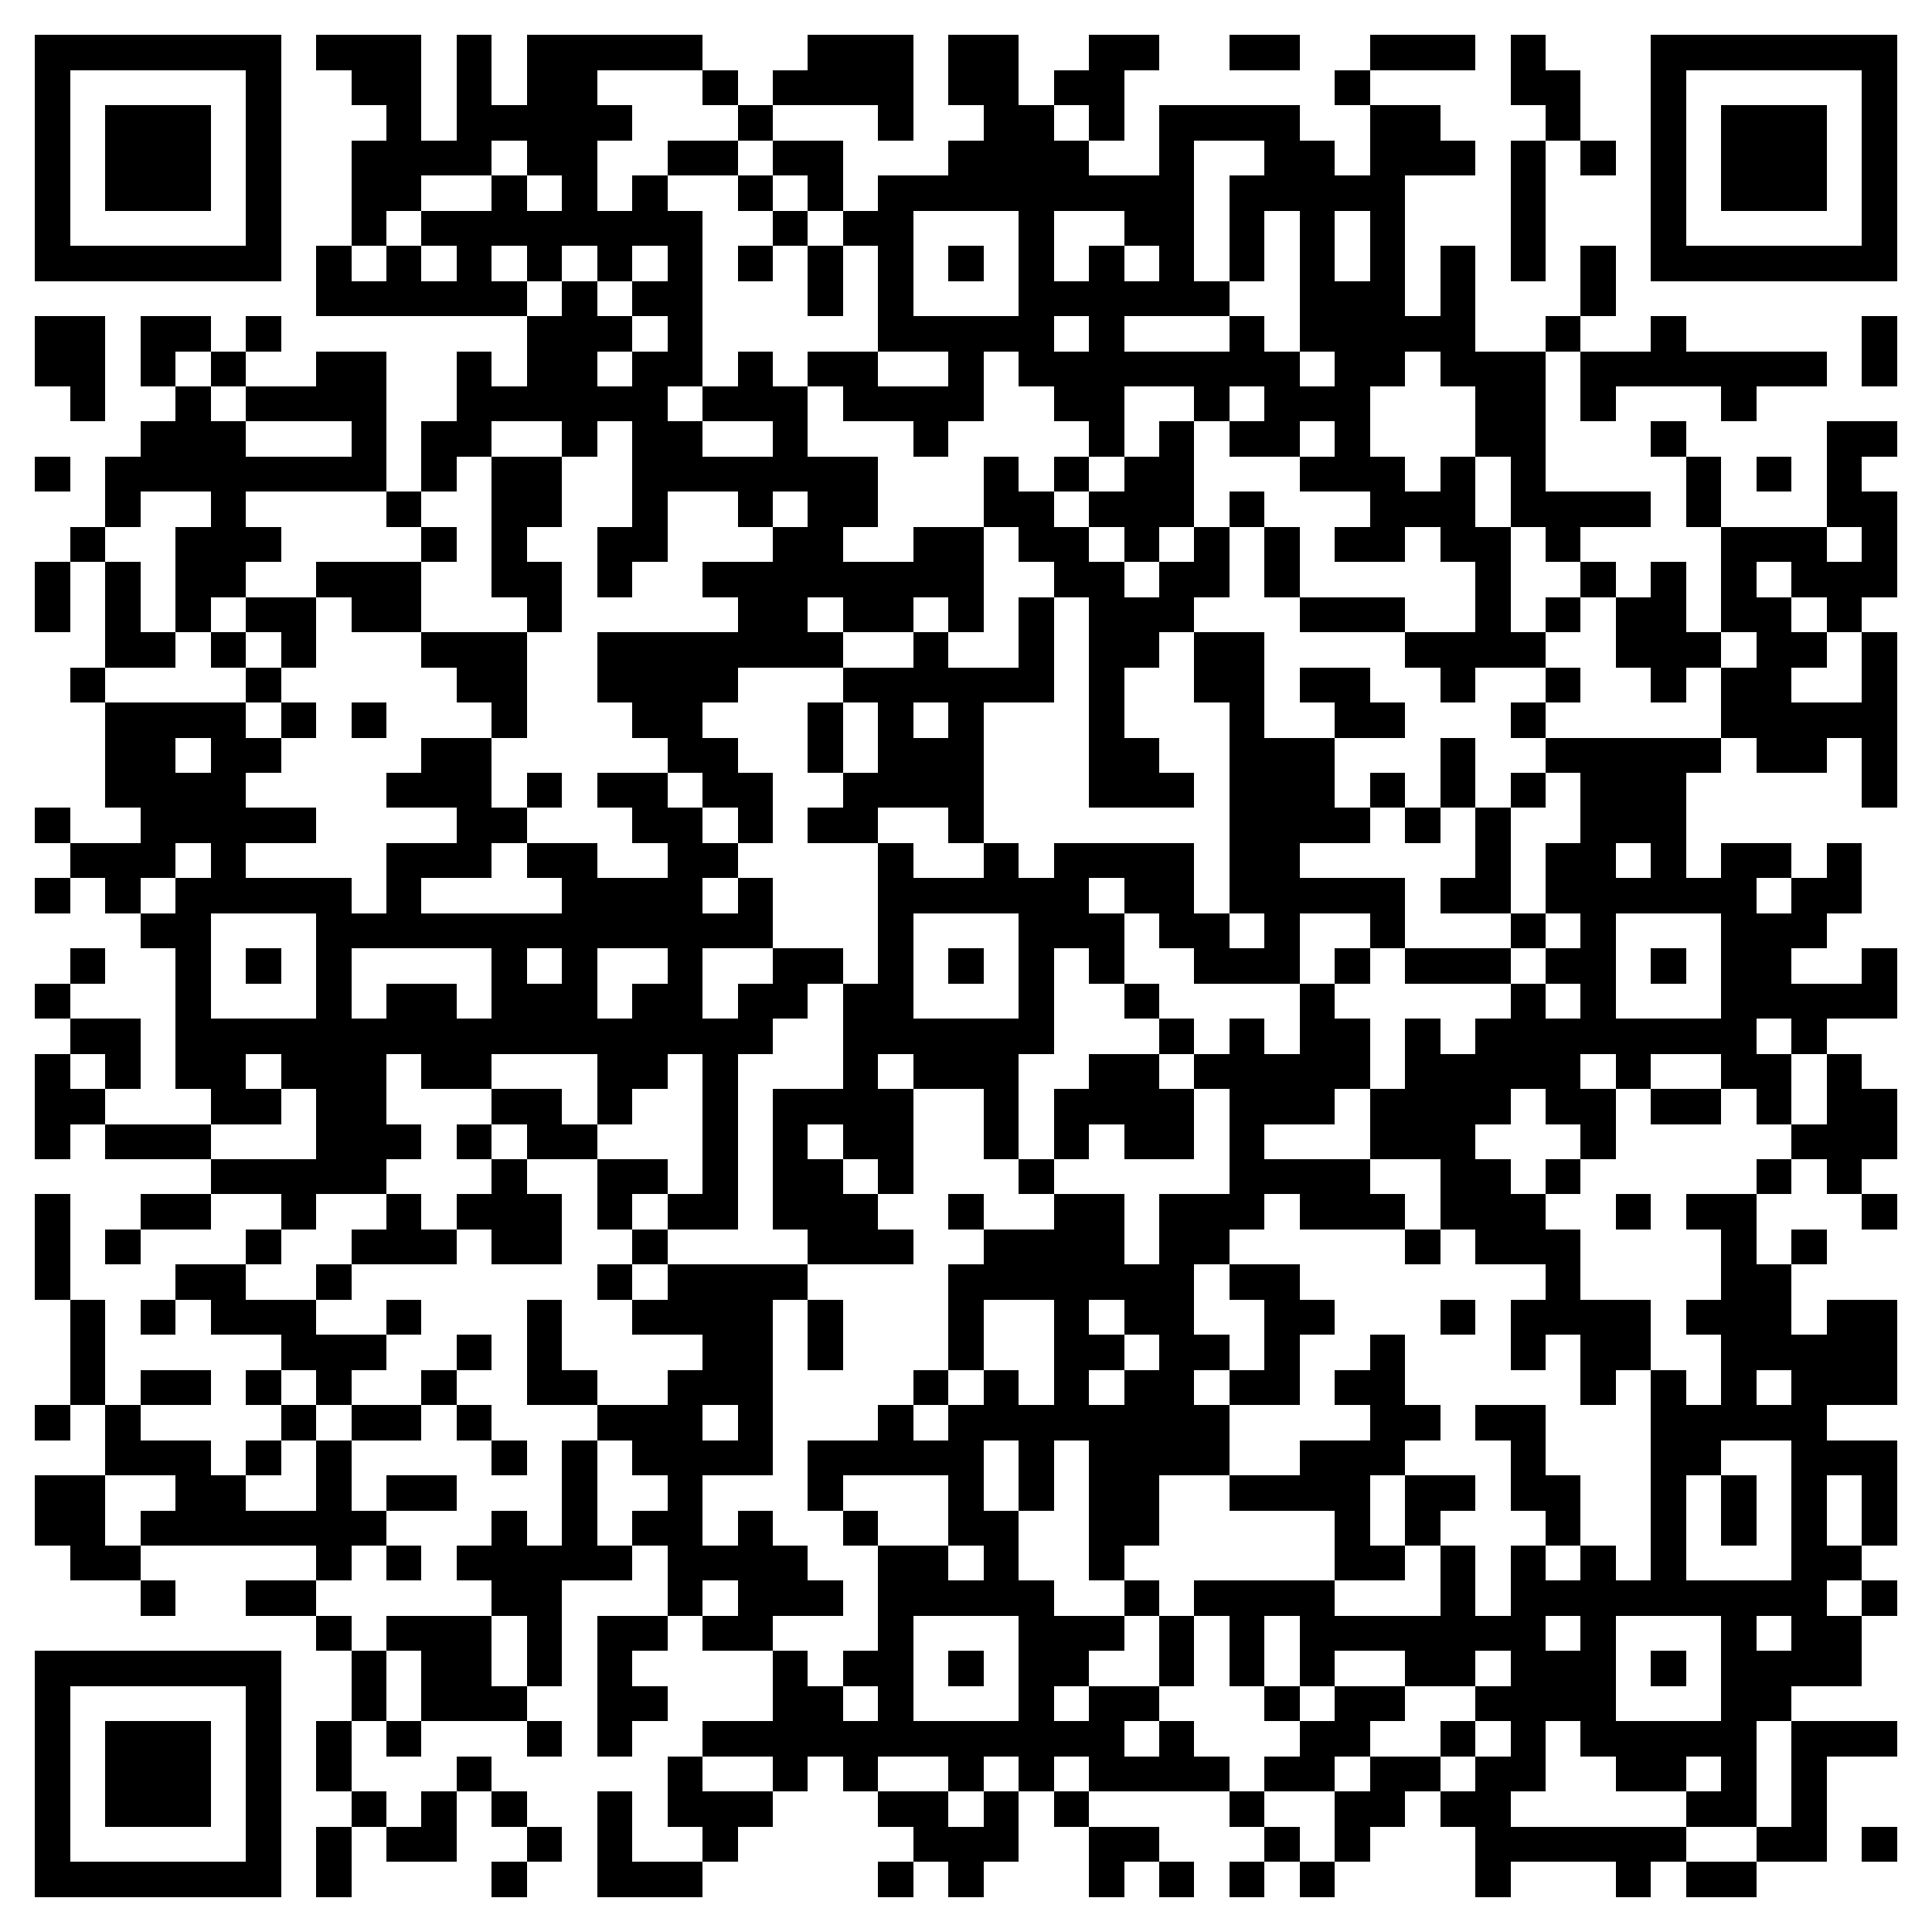<?xml version="1.0" encoding="utf-8" standalone="yes"?> <svg width="1045" height="1045" viewBox="-1 -1 55 55" xmlns="http://www.w3.org/2000/svg" xmlns:xlink="http://www.w3.org/1999/xlink" shape-rendering="crispEdges" id="qr code"><rect id="qr background" fill-opacity="1" fill="rgb(255, 255, 255)" x="-1" y="-1" width="55" height="55"></rect><path fill-opacity="1" fill="rgb(0, 0, 0)" id="qr dark pixels" fill-rule="evenodd" d="M 8 0 L 11 0 L 11 3 L 12 3 L 12 0 L 13 0 L 13 2 L 14 2 L 14 0 L 19 0 L 19 1 L 16 1 L 16 2 L 17 2 L 17 3 L 16 3 L 16 5 L 17 5 L 17 4 L 18 4 L 18 5 L 19 5 L 19 10 L 18 10 L 18 11 L 19 11 L 19 12 L 21 12 L 21 11 L 19 11 L 19 10 L 20 10 L 20 9 L 21 9 L 21 10 L 22 10 L 22 12 L 24 12 L 24 14 L 23 14 L 23 15 L 25 15 L 25 14 L 27 14 L 27 17 L 26 17 L 26 16 L 25 16 L 25 17 L 23 17 L 23 16 L 22 16 L 22 17 L 23 17 L 23 18 L 20 18 L 20 19 L 19 19 L 19 20 L 20 20 L 20 21 L 21 21 L 21 23 L 20 23 L 20 22 L 19 22 L 19 21 L 18 21 L 18 20 L 17 20 L 17 19 L 16 19 L 16 17 L 20 17 L 20 16 L 19 16 L 19 15 L 21 15 L 21 14 L 22 14 L 22 13 L 21 13 L 21 14 L 20 14 L 20 13 L 18 13 L 18 15 L 17 15 L 17 16 L 16 16 L 16 14 L 17 14 L 17 11 L 16 11 L 16 12 L 15 12 L 15 11 L 13 11 L 13 12 L 12 12 L 12 13 L 11 13 L 11 11 L 12 11 L 12 9 L 13 9 L 13 10 L 14 10 L 14 8 L 15 8 L 15 7 L 16 7 L 16 8 L 17 8 L 17 9 L 16 9 L 16 10 L 17 10 L 17 9 L 18 9 L 18 8 L 17 8 L 17 7 L 18 7 L 18 6 L 17 6 L 17 7 L 16 7 L 16 6 L 15 6 L 15 7 L 14 7 L 14 6 L 13 6 L 13 7 L 14 7 L 14 8 L 8 8 L 8 6 L 9 6 L 9 7 L 10 7 L 10 6 L 11 6 L 11 7 L 12 7 L 12 6 L 11 6 L 11 5 L 13 5 L 13 4 L 14 4 L 14 5 L 15 5 L 15 4 L 14 4 L 14 3 L 13 3 L 13 4 L 11 4 L 11 5 L 10 5 L 10 6 L 9 6 L 9 3 L 10 3 L 10 2 L 9 2 L 9 1 L 8 1 z M 22 0 L 25 0 L 25 3 L 24 3 L 24 2 L 21 2 L 21 1 L 22 1 z M 26 0 L 28 0 L 28 2 L 29 2 L 29 3 L 30 3 L 30 4 L 32 4 L 32 2 L 36 2 L 36 3 L 37 3 L 37 4 L 38 4 L 38 2 L 40 2 L 40 3 L 41 3 L 41 4 L 39 4 L 39 8 L 40 8 L 40 6 L 41 6 L 41 9 L 43 9 L 43 13 L 46 13 L 46 14 L 44 14 L 44 15 L 43 15 L 43 14 L 42 14 L 42 12 L 41 12 L 41 10 L 40 10 L 40 9 L 39 9 L 39 10 L 38 10 L 38 12 L 39 12 L 39 13 L 40 13 L 40 12 L 41 12 L 41 14 L 42 14 L 42 17 L 43 17 L 43 18 L 41 18 L 41 19 L 40 19 L 40 18 L 39 18 L 39 17 L 41 17 L 41 15 L 40 15 L 40 14 L 39 14 L 39 15 L 37 15 L 37 14 L 38 14 L 38 13 L 36 13 L 36 12 L 37 12 L 37 11 L 36 11 L 36 12 L 34 12 L 34 11 L 35 11 L 35 10 L 34 10 L 34 11 L 33 11 L 33 10 L 31 10 L 31 12 L 30 12 L 30 11 L 29 11 L 29 10 L 28 10 L 28 9 L 30 9 L 30 8 L 29 8 L 29 7 L 30 7 L 30 6 L 31 6 L 31 7 L 32 7 L 32 6 L 31 6 L 31 5 L 29 5 L 29 4 L 26 4 L 26 3 L 27 3 L 27 2 L 26 2 zM 33 3 L 35 3 L 35 4 L 34 4 L 34 7 L 33 7 z M 35 5 L 36 5 L 36 9 L 35 9 L 35 8 L 34 8 L 34 7 L 35 7 z M 37 5 L 38 5 L 38 7 L 37 7 z M 31 8 L 34 8 L 34 9 L 31 9 z M 36 9 L 37 9 L 37 10 L 36 10 z M 30 0 L 32 0 L 32 1 L 31 1 L 31 3 L 30 3 L 30 2 L 29 2 L 29 1 L 30 1 z M 34 0 L 36 0 L 36 1 L 34 1 z M 38 0 L 41 0 L 41 1 L 38 1 z M 42 0 L 43 0 L 43 1 L 44 1 L 44 3 L 43 3 L 43 2 L 42 2 z M 19 1 L 20 1 L 20 2 L 19 2 z M 37 1 L 38 1 L 38 2 L 37 2 z M 20 2 L 21 2 L 21 3 L 20 3 z M 18 3 L 20 3 L 20 4 L 18 4 z M 21 3 L 23 3 L 23 5 L 22 5 L 22 4 L 21 4 z M 42 3 L 43 3 L 43 7 L 42 7 z M 44 3 L 45 3 L 45 4 L 44 4 z M 20 4 L 21 4 L 21 5 L 20 5 z M 21 5 L 22 5 L 22 6 L 21 6 z M 23 5 L 24 5 L 24 6 L 23 6 z M 20 6 L 21 6 L 21 7 L 20 7 z M 22 6 L 23 6 L 23 8 L 22 8 z M 44 6 L 45 6 L 45 8 L 44 8 z M 0 8 L 2 8 L 2 11 L 1 11 L 1 10 L 0 10 z M 3 8 L 5 8 L 5 9 L 4 9 L 4 10 L 3 10 z M 6 8 L 7 8 L 7 9 L 6 9 z M 43 8 L 44 8 L 44 9 L 43 9 z M 46 8 L 47 8 L 47 9 L 51 9 L 51 10 L 49 10 L 49 11 L 48 11 L 48 10 L 45 10 L 45 11 L 44 11 L 44 9 L 46 9 z M 52 8 L 53 8 L 53 10 L 52 10 z M 5 9 L 6 9 L 6 10 L 5 10 z M 8 9 L 10 9 L 10 13 L 6 13 L 6 14 L 7 14 L 7 15 L 6 15 L 6 16 L 5 16 L 5 17 L 4 17 L 4 14 L 5 14 L 5 13 L 3 13 L 3 14 L 2 14 L 2 12 L 3 12 L 3 11 L 4 11 L 4 10 L 5 10 L 5 11 L 6 11 L 6 12 L 9 12 L 9 11 L 6 11 L 6 10 L 8 10 z M 22 9 L 24 9 L 24 10 L 26 10 L 26 9 L 27 9 L 27 11 L 26 11 L 26 12 L 25 12 L 25 11 L 23 11 L 23 10 L 22 10 z M 32 11 L 33 11 L 33 14 L 32 14 L 32 15 L 31 15 L 31 14 L 30 14 L 30 13 L 31 13 L 31 12 L 32 12 z M 46 11 L 47 11 L 47 12 L 46 12 z M 51 11 L 53 11 L 53 12 L 52 12 L 52 13 L 53 13 L 53 16 L 52 16 L 52 17 L 51 17 L 51 16 L 50 16 L 50 15 L 49 15 L 49 16 L 50 16 L 50 17 L 51 17 L 51 18 L 50 18 L 50 19 L 52 19 L 52 17 L 53 17 L 53 22 L 52 22 L 52 20 L 51 20 L 51 21 L 49 21 L 49 20 L 48 20 L 48 18 L 49 18 L 49 17 L 48 17 L 48 14 L 51 14 L 51 15 L 52 15 L 52 14 L 51 14 z M 0 12 L 1 12 L 1 13 L 0 13 z M 13 12 L 15 12 L 15 14 L 14 14 L 14 15 L 15 15 L 15 17 L 14 17 L 14 16 L 13 16 z M 27 12 L 28 12 L 28 13 L 29 13 L 29 14 L 30 14 L 30 15 L 31 15 L 31 16 L 32 16 L 32 15 L 33 15 L 33 14 L 34 14 L 34 16 L 33 16 L 33 17 L 32 17 L 32 18 L 31 18 L 31 20 L 32 20 L 32 21 L 33 21 L 33 22 L 30 22 L 30 16 L 29 16 L 29 15 L 28 15 L 28 14 L 27 14 z M 29 12 L 30 12 L 30 13 L 29 13 z M 47 12 L 48 12 L 48 14 L 47 14 z M 49 12 L 50 12 L 50 13 L 49 13 z M 10 13 L 11 13 L 11 14 L 10 14 z M 34 13 L 35 13 L 35 14 L 34 14 z M 1 14 L 2 14 L 2 15 L 1 15 z M 11 14 L 12 14 L 12 15 L 11 15 z M 35 14 L 36 14 L 36 16 L 35 16 z M 0 15 L 1 15 L 1 17 L 0 17 z M 2 15 L 3 15 L 3 17 L 4 17 L 4 18 L 2 18 z M 8 15 L 11 15 L 11 17 L 9 17 L 9 16 L 8 16 z M 44 15 L 45 15 L 45 16 L 44 16 z M 46 15 L 47 15 L 47 17 L 48 17 L 48 18 L 47 18 L 47 19 L 46 19 L 46 18 L 45 18 L 45 16 L 46 16 z M 6 16 L 8 16 L 8 18 L 7 18 L 7 17 L 6 17 z M 28 16 L 29 16 L 29 19 L 27 19 L 27 23 L 26 23 L 26 22 L 24 22 L 24 23 L 22 23 L 22 22 L 23 22 L 23 21 L 24 21 L 24 19 L 23 19 L 23 18 L 25 18 L 25 17 L 26 17 L 26 18 L 28 18 zM 25 19 L 26 19 L 26 20 L 25 20 z M 36 16 L 39 16 L 39 17 L 36 17 z M 43 16 L 44 16 L 44 17 L 43 17 z M 5 17 L 6 17 L 6 18 L 5 18 z M 11 17 L 14 17 L 14 20 L 13 20 L 13 19 L 12 19 L 12 18 L 11 18 z M 33 17 L 35 17 L 35 20 L 37 20 L 37 22 L 38 22 L 38 23 L 36 23 L 36 24 L 39 24 L 39 26 L 38 26 L 38 25 L 36 25 L 36 27 L 33 27 L 33 26 L 32 26 L 32 25 L 31 25 L 31 24 L 30 24 L 30 25 L 31 25 L 31 27 L 30 27 L 30 26 L 29 26 L 29 23 L 33 23 L 33 25 L 34 25 L 34 26 L 35 26 L 35 25 L 34 25 L 34 19 L 33 19 z M 1 18 L 2 18 L 2 19 L 1 19 z M 6 18 L 7 18 L 7 19 L 6 19 z M 36 18 L 38 18 L 38 19 L 39 19 L 39 20 L 37 20 L 37 19 L 36 19 z M 43 18 L 44 18 L 44 19 L 43 19 z M 2 19 L 6 19 L 6 20 L 7 20 L 7 21 L 6 21 L 6 22 L 8 22 L 8 23 L 6 23 L 6 24 L 5 24 L 5 23 L 4 23 L 4 24 L 3 24 L 3 25 L 2 25 L 2 24 L 1 24 L 1 23 L 3 23 L 3 22 L 2 22 zM 4 20 L 5 20 L 5 21 L 4 21 z M 7 19 L 8 19 L 8 20 L 7 20 z M 9 19 L 10 19 L 10 20 L 9 20 z M 22 19 L 23 19 L 23 21 L 22 21 z M 42 19 L 43 19 L 43 20 L 42 20 z M 11 20 L 13 20 L 13 22 L 14 22 L 14 23 L 13 23 L 13 24 L 11 24 L 11 25 L 15 25 L 15 24 L 14 24 L 14 23 L 16 23 L 16 24 L 18 24 L 18 23 L 17 23 L 17 22 L 16 22 L 16 21 L 18 21 L 18 22 L 19 22 L 19 23 L 20 23 L 20 24 L 19 24 L 19 25 L 20 25 L 20 24 L 21 24 L 21 26 L 19 26 L 19 28 L 20 28 L 20 27 L 21 27 L 21 26 L 23 26 L 23 27 L 22 27 L 22 28 L 21 28 L 21 29 L 20 29 L 20 34 L 18 34 L 18 33 L 19 33 L 19 29 L 18 29 L 18 30 L 17 30 L 17 31 L 16 31 L 16 29 L 13 29 L 13 30 L 11 30 L 11 29 L 10 29 L 10 31 L 11 31 L 11 32 L 10 32 L 10 33 L 8 33 L 8 34 L 7 34 L 7 33 L 5 33 L 5 32 L 8 32 L 8 30 L 7 30 L 7 29 L 9 29 L 9 28 L 10 28 L 10 27 L 12 27 L 12 28 L 13 28 L 13 26 L 9 26 L 9 25 L 10 25 L 10 23 L 12 23 L 12 22 L 10 22 L 10 21 L 11 21 zM 14 26 L 15 26 L 15 27 L 14 27 z M 16 26 L 18 26 L 18 27 L 17 27 L 17 28 L 16 28 z M 40 20 L 41 20 L 41 22 L 40 22 z M 43 20 L 48 20 L 48 21 L 47 21 L 47 24 L 46 24 L 46 23 L 45 23 L 45 24 L 44 24 L 44 25 L 43 25 L 43 23 L 44 23 L 44 21 L 43 21 z M 14 21 L 15 21 L 15 22 L 14 22 z M 38 21 L 39 21 L 39 22 L 38 22 z M 42 21 L 43 21 L 43 22 L 42 22 z M 0 22 L 1 22 L 1 23 L 0 23 z M 39 22 L 40 22 L 40 23 L 39 23 z M 41 22 L 42 22 L 42 25 L 40 25 L 40 24 L 41 24 z M 24 23 L 25 23 L 25 24 L 24 24 z M 27 23 L 28 23 L 28 24 L 27 24 z M 48 23 L 50 23 L 50 24 L 48 24 z M 51 23 L 52 23 L 52 25 L 51 25 L 51 26 L 50 26 L 50 27 L 52 27 L 52 26 L 53 26 L 53 28 L 51 28 L 51 29 L 50 29 L 50 28 L 49 28 L 49 25 L 50 25 L 50 24 L 51 24 z M 0 24 L 1 24 L 1 25 L 0 25 z M 3 25 L 4 25 L 4 26 L 3 26 z M 42 25 L 43 25 L 43 26 L 42 26 z M 1 26 L 2 26 L 2 27 L 1 27 z M 37 26 L 38 26 L 38 27 L 37 27 z M 39 26 L 42 26 L 42 27 L 39 27 z M 43 26 L 44 26 L 44 27 L 43 27 z M 0 27 L 1 27 L 1 28 L 0 28 z M 23 27 L 24 27 L 24 30 L 25 30 L 25 33 L 24 33 L 24 32 L 23 32 L 23 31 L 22 31 L 22 32 L 23 32 L 23 33 L 24 33 L 24 34 L 25 34 L 25 35 L 22 35 L 22 34 L 21 34 L 21 30 L 23 30 z M 31 27 L 32 27 L 32 28 L 31 28 z M 36 27 L 37 27 L 37 28 L 38 28 L 38 30 L 37 30 L 37 31 L 35 31 L 35 32 L 38 32 L 38 33 L 39 33 L 39 34 L 36 34 L 36 33 L 35 33 L 35 34 L 34 34 L 34 35 L 33 35 L 33 37 L 34 37 L 34 38 L 33 38 L 33 39 L 34 39 L 34 41 L 32 41 L 32 43 L 31 43 L 31 44 L 30 44 L 30 40 L 29 40 L 29 42 L 28 42 L 28 40 L 27 40 L 27 42 L 28 42 L 28 44 L 27 44 L 27 43 L 26 43 L 26 41 L 23 41 L 23 42 L 22 42 L 22 40 L 24 40 L 24 39 L 25 39 L 25 40 L 26 40 L 26 39 L 27 39 L 27 38 L 28 38 L 28 39 L 29 39 L 29 36 L 27 36 L 27 38 L 26 38 L 26 35 L 27 35 L 27 34 L 29 34 L 29 33 L 31 33 L 31 35 L 32 35 L 32 33 L 34 33 L 34 30 L 33 30 L 33 29 L 34 29 L 34 28 L 35 28 L 35 29 L 36 29 zM 30 36 L 31 36 L 31 37 L 30 37 z M 31 37 L 32 37 L 32 38 L 31 38 z M 30 38 L 31 38 L 31 39 L 30 39 z M 42 27 L 43 27 L 43 28 L 44 28 L 44 30 L 45 30 L 45 32 L 44 32 L 44 31 L 43 31 L 43 30 L 42 30 L 42 31 L 41 31 L 41 32 L 42 32 L 42 33 L 43 33 L 43 34 L 44 34 L 44 36 L 46 36 L 46 38 L 45 38 L 45 39 L 44 39 L 44 37 L 43 37 L 43 38 L 42 38 L 42 36 L 43 36 L 43 35 L 41 35 L 41 34 L 40 34 L 40 32 L 38 32 L 38 30 L 39 30 L 39 28 L 40 28 L 40 29 L 41 29 L 41 28 L 42 28 z M 1 28 L 3 28 L 3 30 L 2 30 L 2 29 L 1 29 z M 32 28 L 33 28 L 33 29 L 32 29 z M 0 29 L 1 29 L 1 30 L 2 30 L 2 31 L 1 31 L 1 32 L 0 32 z M 4 29 L 6 29 L 6 30 L 7 30 L 7 31 L 5 31 L 5 30 L 4 30 z M 25 29 L 28 29 L 28 32 L 27 32 L 27 30 L 25 30 z M 30 29 L 32 29 L 32 30 L 33 30 L 33 32 L 31 32 L 31 31 L 30 31 L 30 32 L 29 32 L 29 30 L 30 30 z M 45 29 L 46 29 L 46 30 L 45 30 z M 48 29 L 50 29 L 50 31 L 49 31 L 49 30 L 48 30 z M 51 29 L 52 29 L 52 30 L 53 30 L 53 32 L 52 32 L 52 33 L 51 33 L 51 32 L 50 32 L 50 31 L 51 31 z M 13 30 L 15 30 L 15 31 L 16 31 L 16 32 L 14 32 L 14 31 L 13 31 z M 46 30 L 48 30 L 48 31 L 46 31 z M 2 31 L 5 31 L 5 32 L 2 32 z M 12 31 L 13 31 L 13 32 L 12 32 z M 13 32 L 14 32 L 14 33 L 15 33 L 15 35 L 13 35 L 13 34 L 12 34 L 12 33 L 13 33 z M 16 32 L 18 32 L 18 33 L 17 33 L 17 34 L 16 34 z M 28 32 L 29 32 L 29 33 L 28 33 z M 43 32 L 44 32 L 44 33 L 43 33 z M 49 32 L 50 32 L 50 33 L 49 33 z M 0 33 L 1 33 L 1 36 L 0 36 z M 3 33 L 5 33 L 5 34 L 3 34 z M 10 33 L 11 33 L 11 34 L 12 34 L 12 35 L 9 35 L 9 34 L 10 34 z M 26 33 L 27 33 L 27 34 L 26 34 z M 45 33 L 46 33 L 46 34 L 45 34 z M 47 33 L 49 33 L 49 35 L 50 35 L 50 37 L 51 37 L 51 36 L 53 36 L 53 39 L 51 39 L 51 40 L 53 40 L 53 43 L 52 43 L 52 41 L 51 41 L 51 43 L 52 43 L 52 44 L 51 44 L 51 45 L 52 45 L 52 47 L 50 47 L 50 48 L 49 48 L 49 46 L 50 46 L 50 45 L 49 45 L 49 44 L 50 44 L 50 40 L 48 40 L 48 41 L 47 41 L 47 44 L 46 44 L 46 38 L 47 38 L 47 39 L 48 39 L 48 37 L 47 37 L 47 36 L 48 36 L 48 34 L 47 34 zM 49 38 L 50 38 L 50 39 L 49 39 z M 52 33 L 53 33 L 53 34 L 52 34 z M 2 34 L 3 34 L 3 35 L 2 35 z M 6 34 L 7 34 L 7 35 L 6 35 z M 17 34 L 18 34 L 18 35 L 17 35 z M 39 34 L 40 34 L 40 35 L 39 35 z M 50 34 L 51 34 L 51 35 L 50 35 z M 4 35 L 6 35 L 6 36 L 8 36 L 8 37 L 10 37 L 10 38 L 9 38 L 9 39 L 8 39 L 8 38 L 7 38 L 7 37 L 5 37 L 5 36 L 4 36 z M 8 35 L 9 35 L 9 36 L 8 36 z M 16 35 L 17 35 L 17 36 L 16 36 z M 18 35 L 22 35 L 22 36 L 21 36 L 21 41 L 19 41 L 19 43 L 20 43 L 20 42 L 21 42 L 21 43 L 22 43 L 22 44 L 23 44 L 23 45 L 21 45 L 21 46 L 19 46 L 19 45 L 20 45 L 20 44 L 19 44 L 19 45 L 18 45 L 18 43 L 17 43 L 17 42 L 18 42 L 18 41 L 17 41 L 17 40 L 16 40 L 16 39 L 18 39 L 18 38 L 19 38 L 19 37 L 17 37 L 17 36 L 18 36 zM 19 39 L 20 39 L 20 40 L 19 40 z M 34 35 L 36 35 L 36 36 L 37 36 L 37 37 L 36 37 L 36 39 L 34 39 L 34 38 L 35 38 L 35 36 L 34 36 z M 1 36 L 2 36 L 2 39 L 1 39 z M 3 36 L 4 36 L 4 37 L 3 37 z M 10 36 L 11 36 L 11 37 L 10 37 z M 14 36 L 15 36 L 15 38 L 16 38 L 16 39 L 14 39 z M 22 36 L 23 36 L 23 38 L 22 38 z M 40 36 L 41 36 L 41 37 L 40 37 z M 12 37 L 13 37 L 13 38 L 12 38 z M 38 37 L 39 37 L 39 39 L 40 39 L 40 40 L 39 40 L 39 41 L 38 41 L 38 43 L 39 43 L 39 44 L 37 44 L 37 42 L 34 42 L 34 41 L 36 41 L 36 40 L 38 40 L 38 39 L 37 39 L 37 38 L 38 38 z M 3 38 L 5 38 L 5 39 L 3 39 z M 6 38 L 7 38 L 7 39 L 6 39 z M 11 38 L 12 38 L 12 39 L 11 39 z M 25 38 L 26 38 L 26 39 L 25 39 z M 0 39 L 1 39 L 1 40 L 0 40 z M 2 39 L 3 39 L 3 40 L 5 40 L 5 41 L 6 41 L 6 42 L 8 42 L 8 40 L 9 40 L 9 42 L 10 42 L 10 43 L 9 43 L 9 44 L 8 44 L 8 43 L 3 43 L 3 42 L 4 42 L 4 41 L 2 41 z M 7 39 L 8 39 L 8 40 L 7 40 z M 9 39 L 11 39 L 11 40 L 9 40 z M 12 39 L 13 39 L 13 40 L 12 40 z M 41 39 L 43 39 L 43 41 L 44 41 L 44 43 L 43 43 L 43 42 L 42 42 L 42 40 L 41 40 z M 6 40 L 7 40 L 7 41 L 6 41 z M 13 40 L 14 40 L 14 41 L 13 41 z M 15 40 L 16 40 L 16 43 L 17 43 L 17 44 L 15 44 L 15 47 L 14 47 L 14 45 L 13 45 L 13 44 L 12 44 L 12 43 L 13 43 L 13 42 L 14 42 L 14 43 L 15 43 z M 0 41 L 2 41 L 2 43 L 3 43 L 3 44 L 1 44 L 1 43 L 0 43 z M 10 41 L 12 41 L 12 42 L 10 42 z M 39 41 L 41 41 L 41 42 L 40 42 L 40 43 L 39 43 z M 48 41 L 49 41 L 49 43 L 48 43 z M 23 42 L 24 42 L 24 43 L 23 43 z M 10 43 L 11 43 L 11 44 L 10 44 z M 24 43 L 26 43 L 26 44 L 24 44 z M 40 43 L 41 43 L 41 45 L 42 45 L 42 43 L 43 43 L 43 44 L 44 44 L 44 45 L 43 45 L 43 46 L 44 46 L 44 48 L 43 48 L 43 50 L 42 50 L 42 51 L 47 51 L 47 52 L 46 52 L 46 53 L 45 53 L 45 52 L 42 52 L 42 53 L 41 53 L 41 51 L 40 51 L 40 50 L 41 50 L 41 49 L 42 49 L 42 48 L 41 48 L 41 47 L 42 47 L 42 46 L 41 46 L 41 47 L 39 47 L 39 46 L 37 46 L 37 47 L 36 47 L 36 45 L 35 45 L 35 47 L 34 47 L 34 45 L 33 45 L 33 44 L 37 44 L 37 45 L 40 45 z M 44 43 L 45 43 L 45 44 L 44 44 z M 3 44 L 4 44 L 4 45 L 3 45 z M 6 44 L 8 44 L 8 45 L 6 45 z M 31 44 L 32 44 L 32 45 L 31 45 z M 52 44 L 53 44 L 53 45 L 52 45 z M 8 45 L 9 45 L 9 46 L 8 46 z M 10 45 L 13 45 L 13 47 L 14 47 L 14 48 L 11 48 L 11 46 L 10 46 z M 16 45 L 18 45 L 18 46 L 17 46 L 17 47 L 18 47 L 18 48 L 17 48 L 17 49 L 16 49 z M 29 45 L 31 45 L 31 46 L 30 46 L 30 47 L 29 47 z M 32 45 L 33 45 L 33 47 L 32 47 z M 9 46 L 10 46 L 10 48 L 9 48 z M 21 46 L 22 46 L 22 47 L 23 47 L 23 48 L 24 48 L 24 50 L 23 50 L 23 49 L 22 49 L 22 50 L 21 50 L 21 49 L 19 49 L 19 48 L 21 48 z M 23 46 L 24 46 L 24 47 L 23 47 z M 30 47 L 32 47 L 32 48 L 31 48 L 31 49 L 32 49 L 32 48 L 33 48 L 33 49 L 34 49 L 34 50 L 30 50 L 30 49 L 29 49 L 29 48 L 30 48 z M 35 47 L 36 47 L 36 48 L 35 48 z M 37 47 L 39 47 L 39 48 L 38 48 L 38 49 L 37 49 L 37 50 L 35 50 L 35 49 L 36 49 L 36 48 L 37 48 z M 8 48 L 9 48 L 9 50 L 8 50 z M 10 48 L 11 48 L 11 49 L 10 49 z M 14 48 L 15 48 L 15 49 L 14 49 z M 40 48 L 41 48 L 41 49 L 40 49 z M 50 48 L 53 48 L 53 49 L 51 49 L 51 52 L 49 52 L 49 51 L 50 51 z M 12 49 L 13 49 L 13 50 L 12 50 z M 18 49 L 19 49 L 19 50 L 21 50 L 21 51 L 20 51 L 20 52 L 19 52 L 19 51 L 18 51 z M 26 49 L 27 49 L 27 50 L 26 50 z M 28 49 L 29 49 L 29 50 L 28 50 z M 38 49 L 40 49 L 40 50 L 39 50 L 39 51 L 38 51 L 38 52 L 37 52 L 37 50 L 38 50 z M 45 49 L 47 49 L 47 50 L 45 50 z M 48 49 L 49 49 L 49 51 L 47 51 L 47 50 L 48 50 z M 9 50 L 10 50 L 10 51 L 9 51 z M 11 50 L 12 50 L 12 52 L 10 52 L 10 51 L 11 51 z M 13 50 L 14 50 L 14 51 L 13 51 z M 16 50 L 17 50 L 17 52 L 19 52 L 19 53 L 16 53 z M 24 50 L 26 50 L 26 51 L 27 51 L 27 50 L 28 50 L 28 52 L 27 52 L 27 53 L 26 53 L 26 52 L 25 52 L 25 51 L 24 51 z M 29 50 L 30 50 L 30 51 L 29 51 z M 34 50 L 35 50 L 35 51 L 34 51 z M 8 51 L 9 51 L 9 53 L 8 53 z M 14 51 L 15 51 L 15 52 L 14 52 z M 30 51 L 32 51 L 32 52 L 31 52 L 31 53 L 30 53 z M 35 51 L 36 51 L 36 52 L 35 52 z M 52 51 L 53 51 L 53 52 L 52 52 z M 13 52 L 14 52 L 14 53 L 13 53 z M 24 52 L 25 52 L 25 53 L 24 53 z M 32 52 L 33 52 L 33 53 L 32 53 z M 34 52 L 35 52 L 35 53 L 34 53 z M 36 52 L 37 52 L 37 53 L 36 53 z M 47 52 L 49 52 L 49 53 L 47 53 z"></path><path id="qr squares" d="M0,0h7h0v0v7v0h0h-7h0v0v-7v0h0zM1,1h5h0v0v5v0h0h-5h0v0v-5v0h0zM2,2h3h0v0v3v0h0h-3h0v0v-3v0h0z M46,0h7h0v0v7v0h0h-7h0v0v-7v0h0zM47,1h5h0v0v5v0h0h-5h0v0v-5v0h0zM48,2h3h0v0v3v0h0h-3h0v0v-3v0h0z M0,46h7h0v0v7v0h0h-7h0v0v-7v0h0zM1,47h5h0v0v5v0h0h-5h0v0v-5v0h0zM2,48h3h0v0v3v0h0h-3h0v0v-3v0h0zM4,24h5h0v0v5v0h0h-5h0v0v-5v0h0zM5,25h3h0v0v3v0h0h-3h0v0v-3v0h0zM6,26h1h0v0v1v0h0h-1h0v0v-1v0h0z M24,4h5h0v0v5v0h0h-5h0v0v-5v0h0zM25,5h3h0v0v3v0h0h-3h0v0v-3v0h0zM26,6h1h0v0v1v0h0h-1h0v0v-1v0h0z M24,24h5h0v0v5v0h0h-5h0v0v-5v0h0zM25,25h3h0v0v3v0h0h-3h0v0v-3v0h0zM26,26h1h0v0v1v0h0h-1h0v0v-1v0h0z M24,44h5h0v0v5v0h0h-5h0v0v-5v0h0zM25,45h3h0v0v3v0h0h-3h0v0v-3v0h0zM26,46h1h0v0v1v0h0h-1h0v0v-1v0h0z M44,24h5h0v0v5v0h0h-5h0v0v-5v0h0zM45,25h3h0v0v3v0h0h-3h0v0v-3v0h0zM46,26h1h0v0v1v0h0h-1h0v0v-1v0h0z M44,44h5h0v0v5v0h0h-5h0v0v-5v0h0zM45,45h3h0v0v3v0h0h-3h0v0v-3v0h0zM46,46h1h0v0v1v0h0h-1h0v0v-1v0h0z" fill-rule="evenodd" fill-opacity="1" fill="rgb(0, 0, 0)"></path></svg>